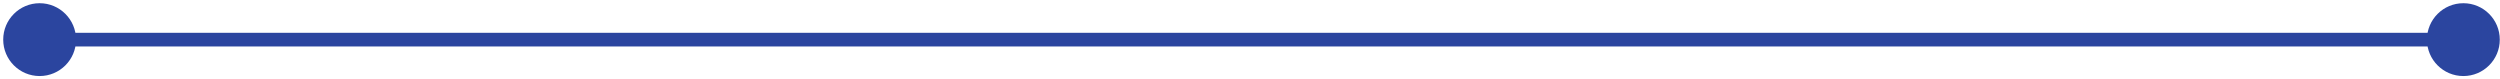 <?xml version="1.0" encoding="UTF-8"?> <svg xmlns="http://www.w3.org/2000/svg" width="757" height="24" viewBox="0 0 757 24" fill="none"><path d="M0.974 12C0.974 18.089 5.911 23.026 12 23.026C18.089 23.026 23.026 18.089 23.026 12C23.026 5.911 18.089 0.974 12 0.974C5.911 0.974 0.974 5.911 0.974 12ZM734.88 12C734.88 18.089 739.816 23.026 745.906 23.026C751.995 23.026 756.932 18.089 756.932 12C756.932 5.911 751.995 0.974 745.906 0.974C739.816 0.974 734.88 5.911 734.88 12ZM12 12L12 14.067L745.906 14.067L745.906 12L745.906 9.933L12 9.933L12 12Z" fill="#2B459F"></path></svg> 